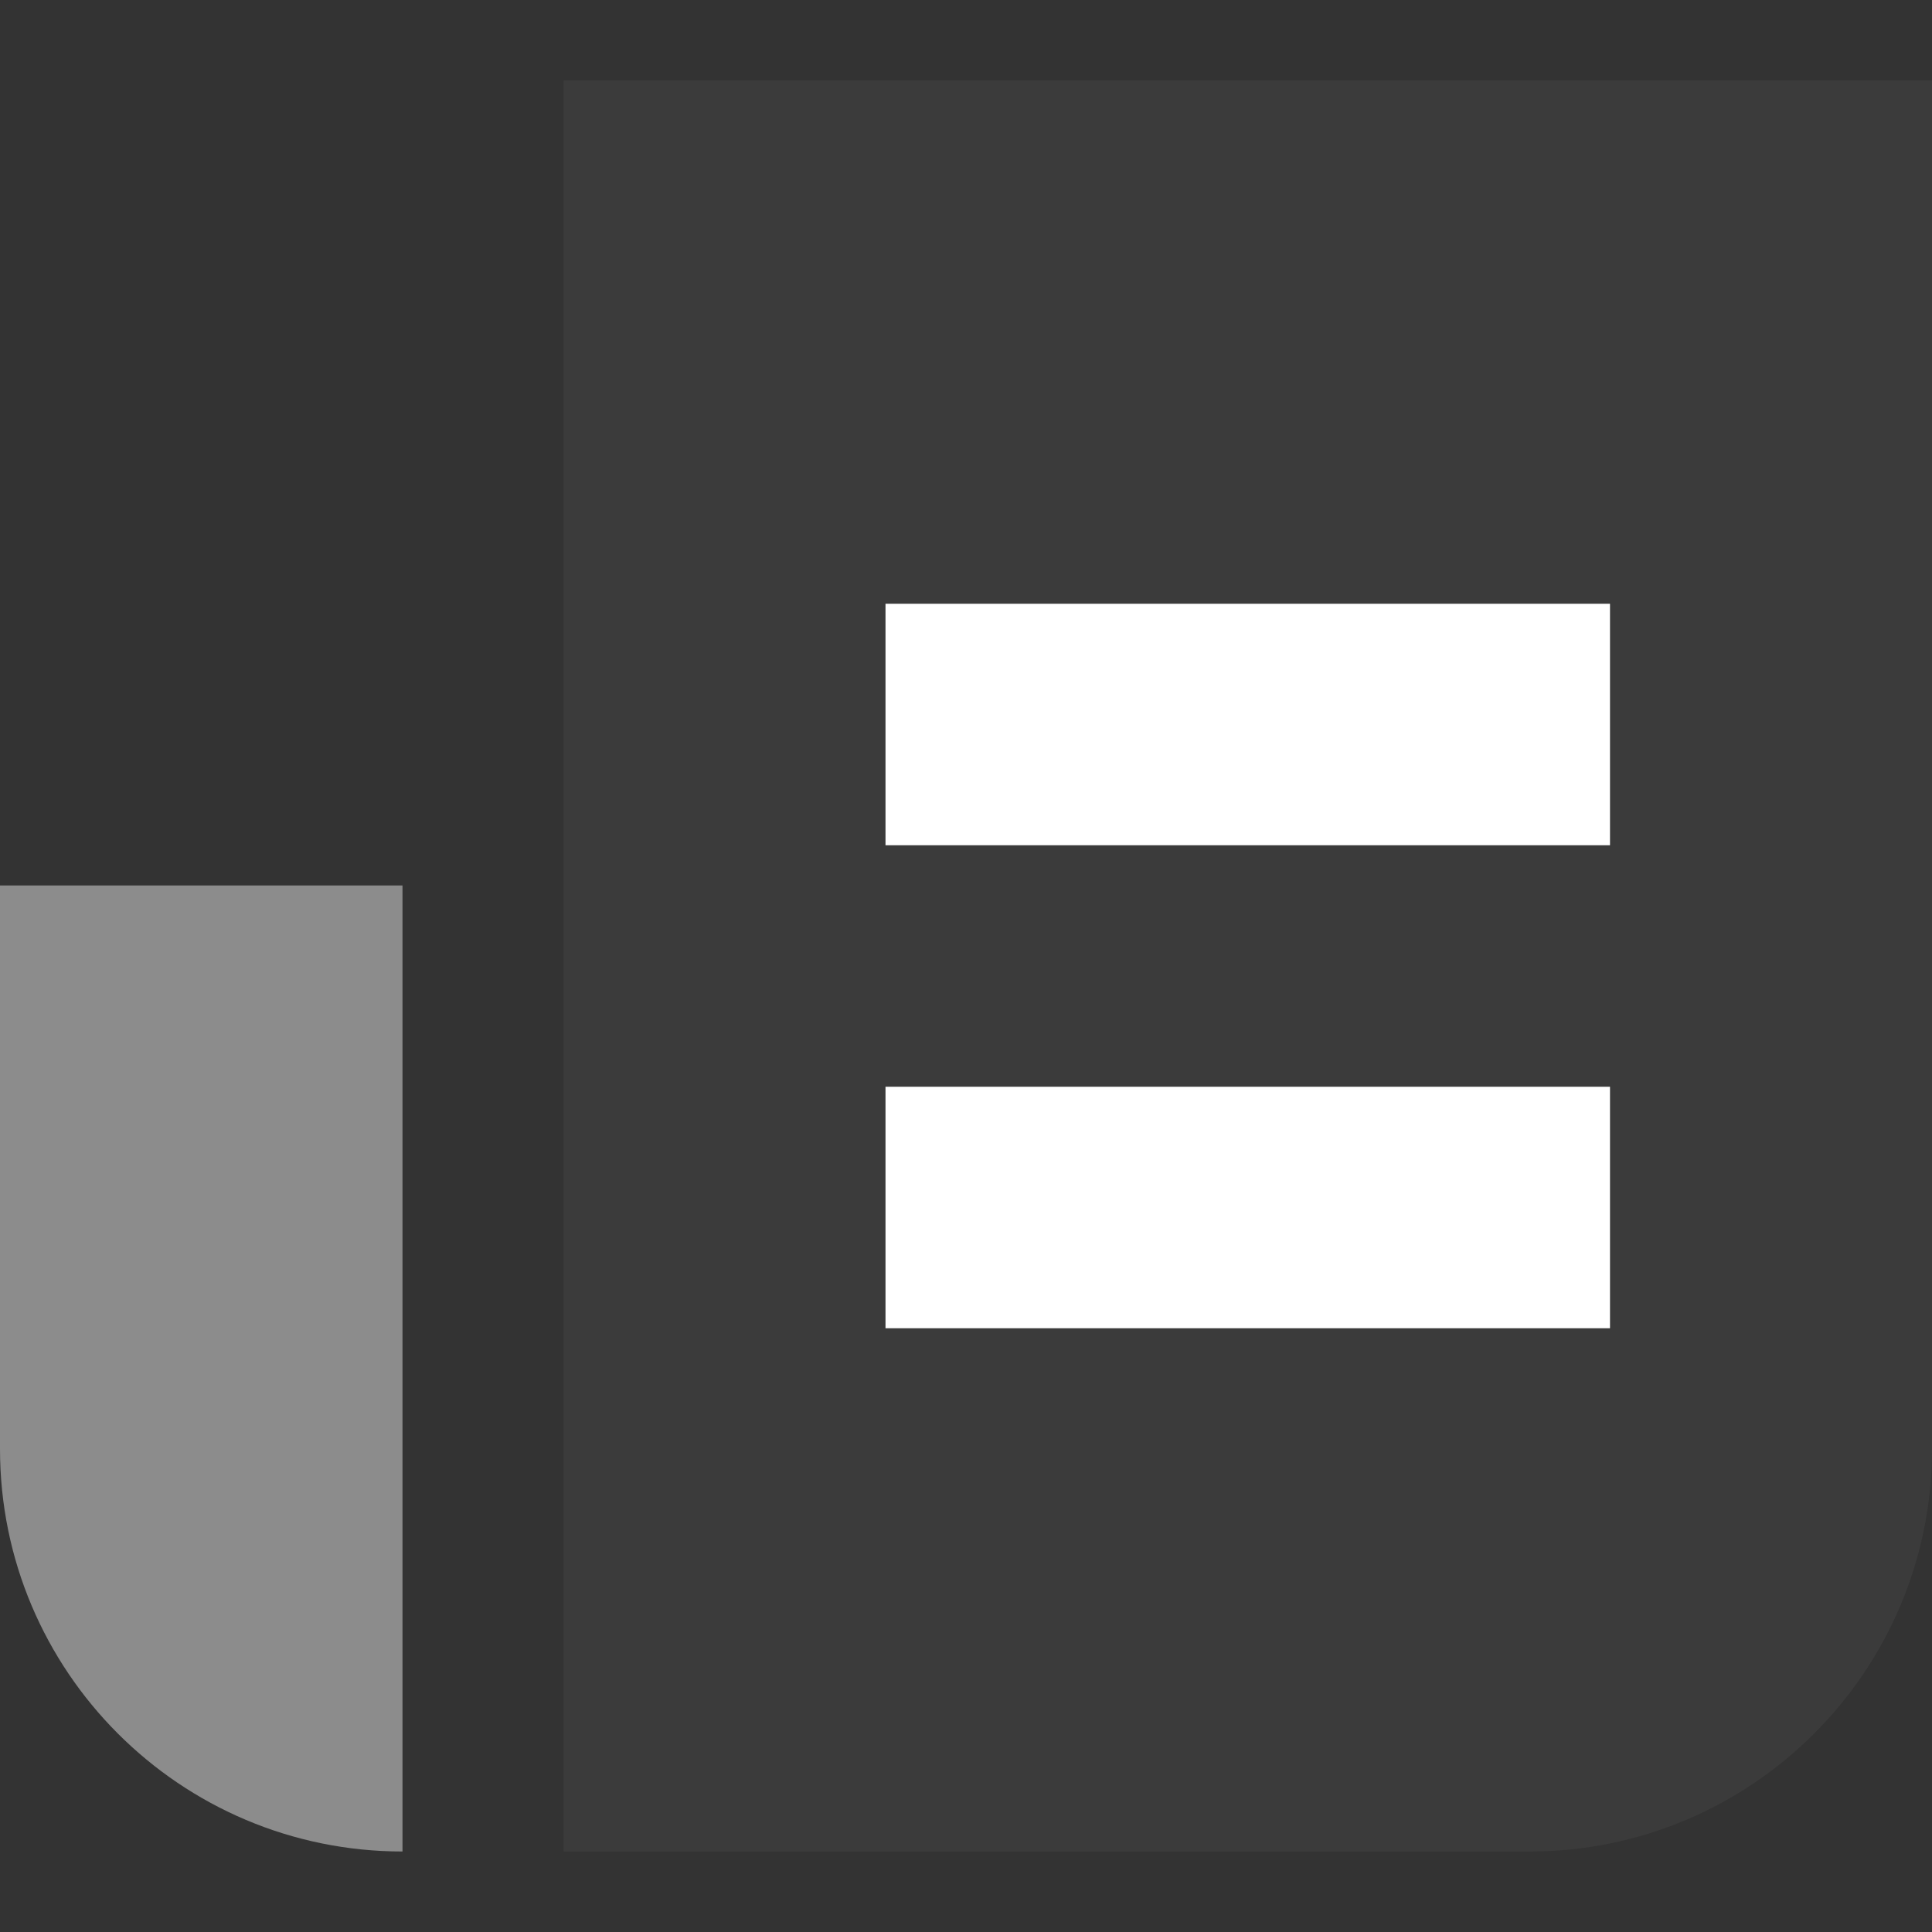<svg width="24" height="24" viewBox="0 0 24 24" fill="none" xmlns="http://www.w3.org/2000/svg">
<rect x="0" y="0" width="24" height="24" fill="#333333" stroke="none"/>
<path opacity="0.25" d="M7 1H24V18C24 20.761 21.761 23 19 23H7V1Z" fill="#565656"/>
<path d="M0 11H5V23C2.239 23 0 20.761 0 18V11Z" fill="#8C8C8C"/>
<path d="M11 9H20" stroke="white" stroke-width="3"/>
<path d="M11 15H20" stroke="white" stroke-width="3"/>
</svg>
